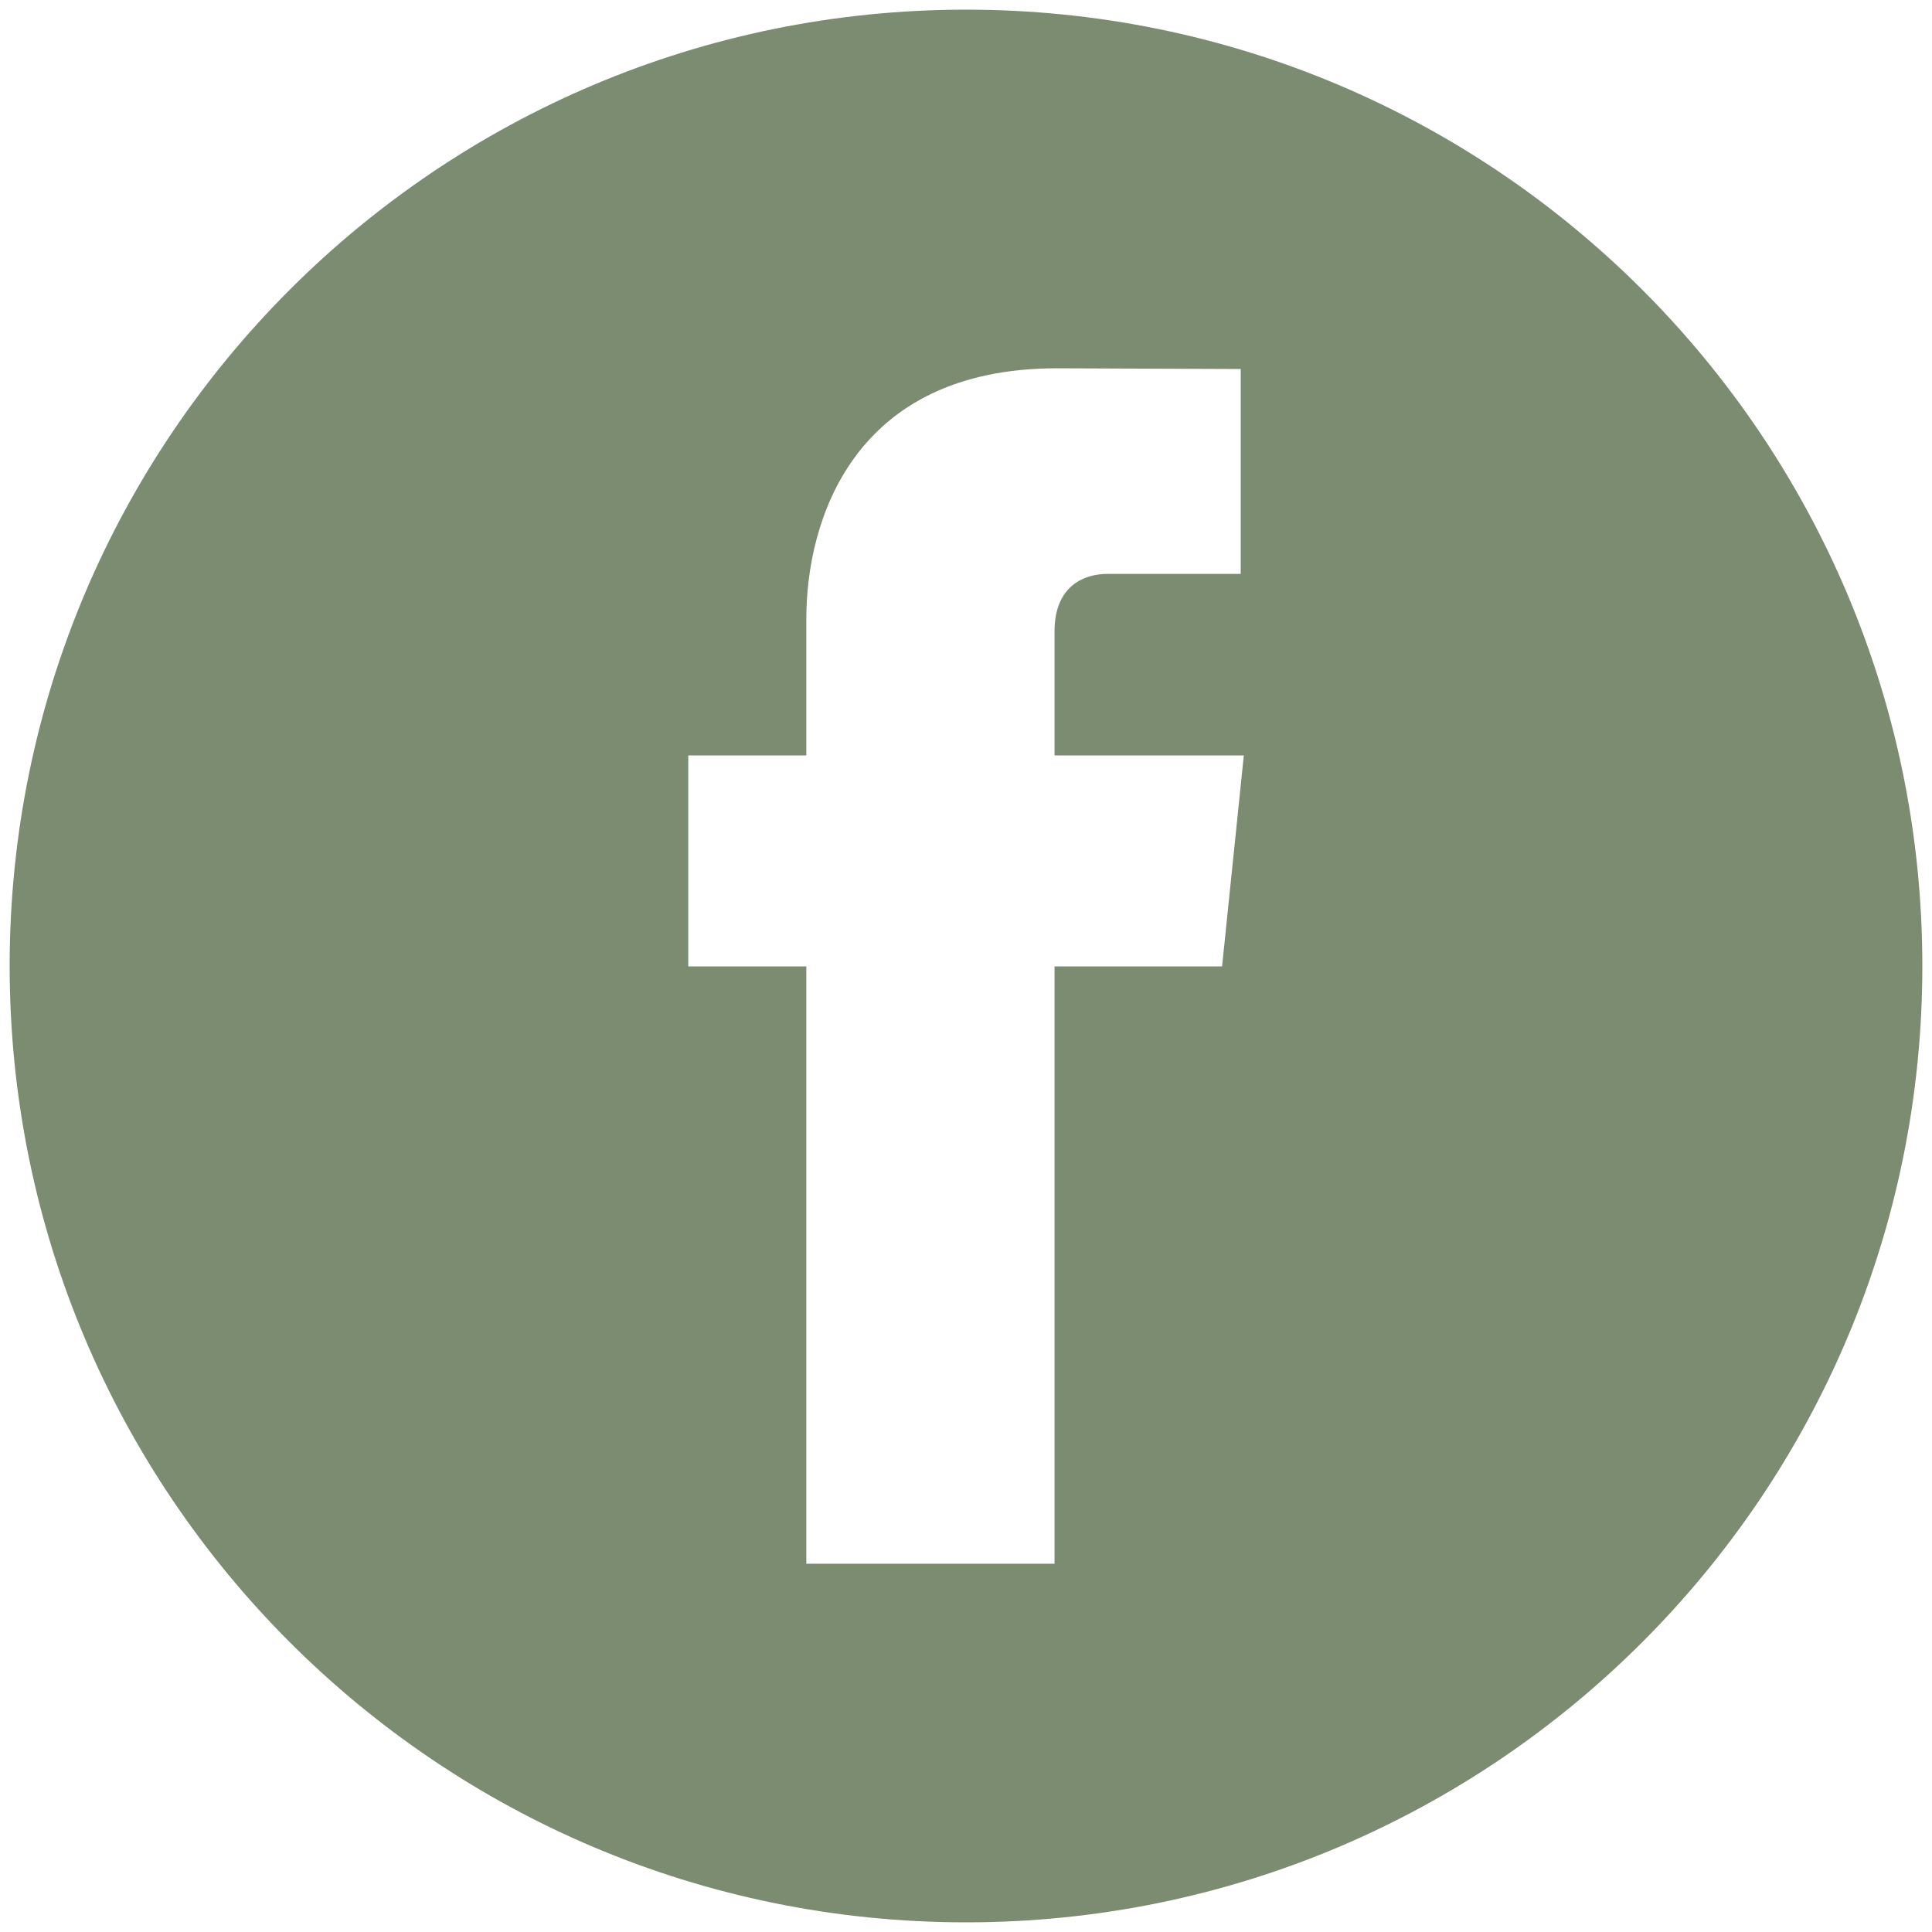 <?xml version="1.0" encoding="UTF-8"?> <svg xmlns="http://www.w3.org/2000/svg" width="40" height="40" viewBox="0 0 40 40" fill="none"> <path d="M39.8 20C39.8 30.933 30.936 39.8 20.002 39.8C9.064 39.8 0.2 30.933 0.2 20C0.2 9.063 9.063 0.2 20.002 0.2C30.936 0.2 39.8 9.063 39.8 20ZM16.695 32.375H21.833V20.008H25.302L25.752 15.64H21.833V13.071C21.833 12.107 22.475 11.882 22.923 11.882H25.688V7.64L21.882 7.625C17.655 7.625 16.694 10.788 16.694 12.812V15.64H14.25V20.008H16.694V32.375H16.695Z" fill="#7B8C70"></path> </svg> 